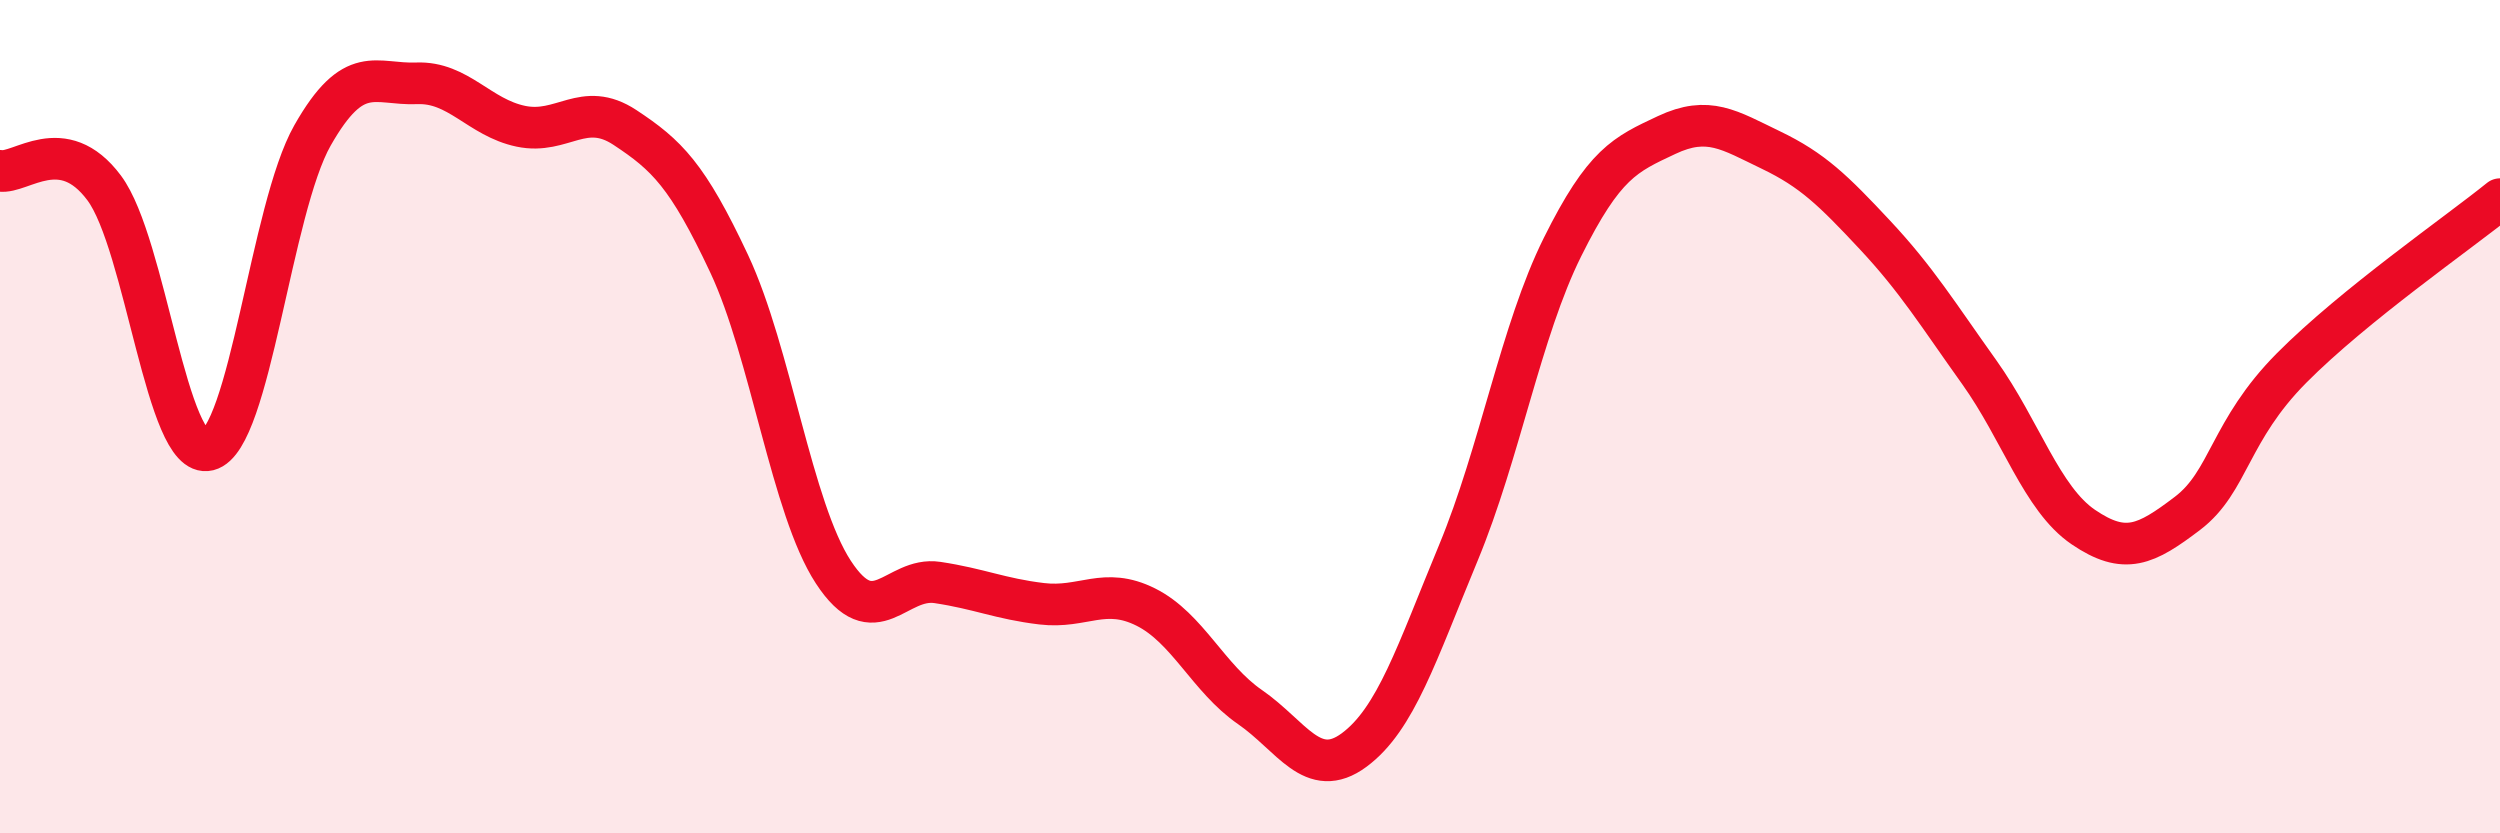 
    <svg width="60" height="20" viewBox="0 0 60 20" xmlns="http://www.w3.org/2000/svg">
      <path
        d="M 0,4.1 C 0.5,4.18 1.5,3.17 2.5,4.51 C 3.5,5.85 4,11.05 5,10.8 C 6,10.55 6.5,5.01 7.5,3.25 C 8.5,1.49 9,2.04 10,2 C 11,1.96 11.5,2.82 12.5,3.03 C 13.5,3.24 14,2.4 15,3.06 C 16,3.72 16.5,4.2 17.5,6.33 C 18.5,8.46 19,12.2 20,13.73 C 21,15.26 21.5,13.83 22.5,13.98 C 23.5,14.13 24,14.37 25,14.49 C 26,14.61 26.5,14.07 27.5,14.57 C 28.5,15.07 29,16.28 30,16.97 C 31,17.66 31.5,18.74 32.5,18 C 33.5,17.26 34,15.68 35,13.27 C 36,10.86 36.5,7.94 37.5,5.93 C 38.5,3.92 39,3.71 40,3.24 C 41,2.77 41.5,3.12 42.5,3.6 C 43.5,4.08 44,4.57 45,5.64 C 46,6.71 46.5,7.53 47.5,8.93 C 48.5,10.33 49,11.97 50,12.65 C 51,13.33 51.5,13.08 52.5,12.32 C 53.5,11.56 53.5,10.34 55,8.83 C 56.5,7.32 59,5.59 60,4.78L60 20L0 20Z"
        fill="#EB0A25"
        opacity="0.1"
        stroke-linecap="round"
        stroke-linejoin="round"
      />
      <path
        d="M 0,4.1 C 0.5,4.18 1.5,3.17 2.5,4.51 C 3.5,5.85 4,11.05 5,10.8 C 6,10.55 6.5,5.01 7.5,3.25 C 8.5,1.49 9,2.04 10,2 C 11,1.96 11.5,2.82 12.5,3.03 C 13.5,3.24 14,2.4 15,3.06 C 16,3.72 16.5,4.2 17.5,6.33 C 18.5,8.46 19,12.2 20,13.73 C 21,15.26 21.5,13.83 22.5,13.98 C 23.5,14.13 24,14.37 25,14.49 C 26,14.61 26.5,14.07 27.5,14.57 C 28.5,15.07 29,16.28 30,16.97 C 31,17.66 31.5,18.74 32.5,18 C 33.5,17.26 34,15.68 35,13.27 C 36,10.86 36.5,7.94 37.5,5.93 C 38.5,3.92 39,3.71 40,3.24 C 41,2.77 41.5,3.12 42.5,3.6 C 43.5,4.08 44,4.57 45,5.64 C 46,6.71 46.5,7.53 47.5,8.93 C 48.5,10.33 49,11.97 50,12.65 C 51,13.33 51.5,13.08 52.5,12.32 C 53.5,11.56 53.5,10.34 55,8.83 C 56.5,7.32 59,5.59 60,4.78"
        stroke="#EB0A25"
        stroke-width="1"
        fill="none"
        stroke-linecap="round"
        stroke-linejoin="round"
      />
    </svg>
  
